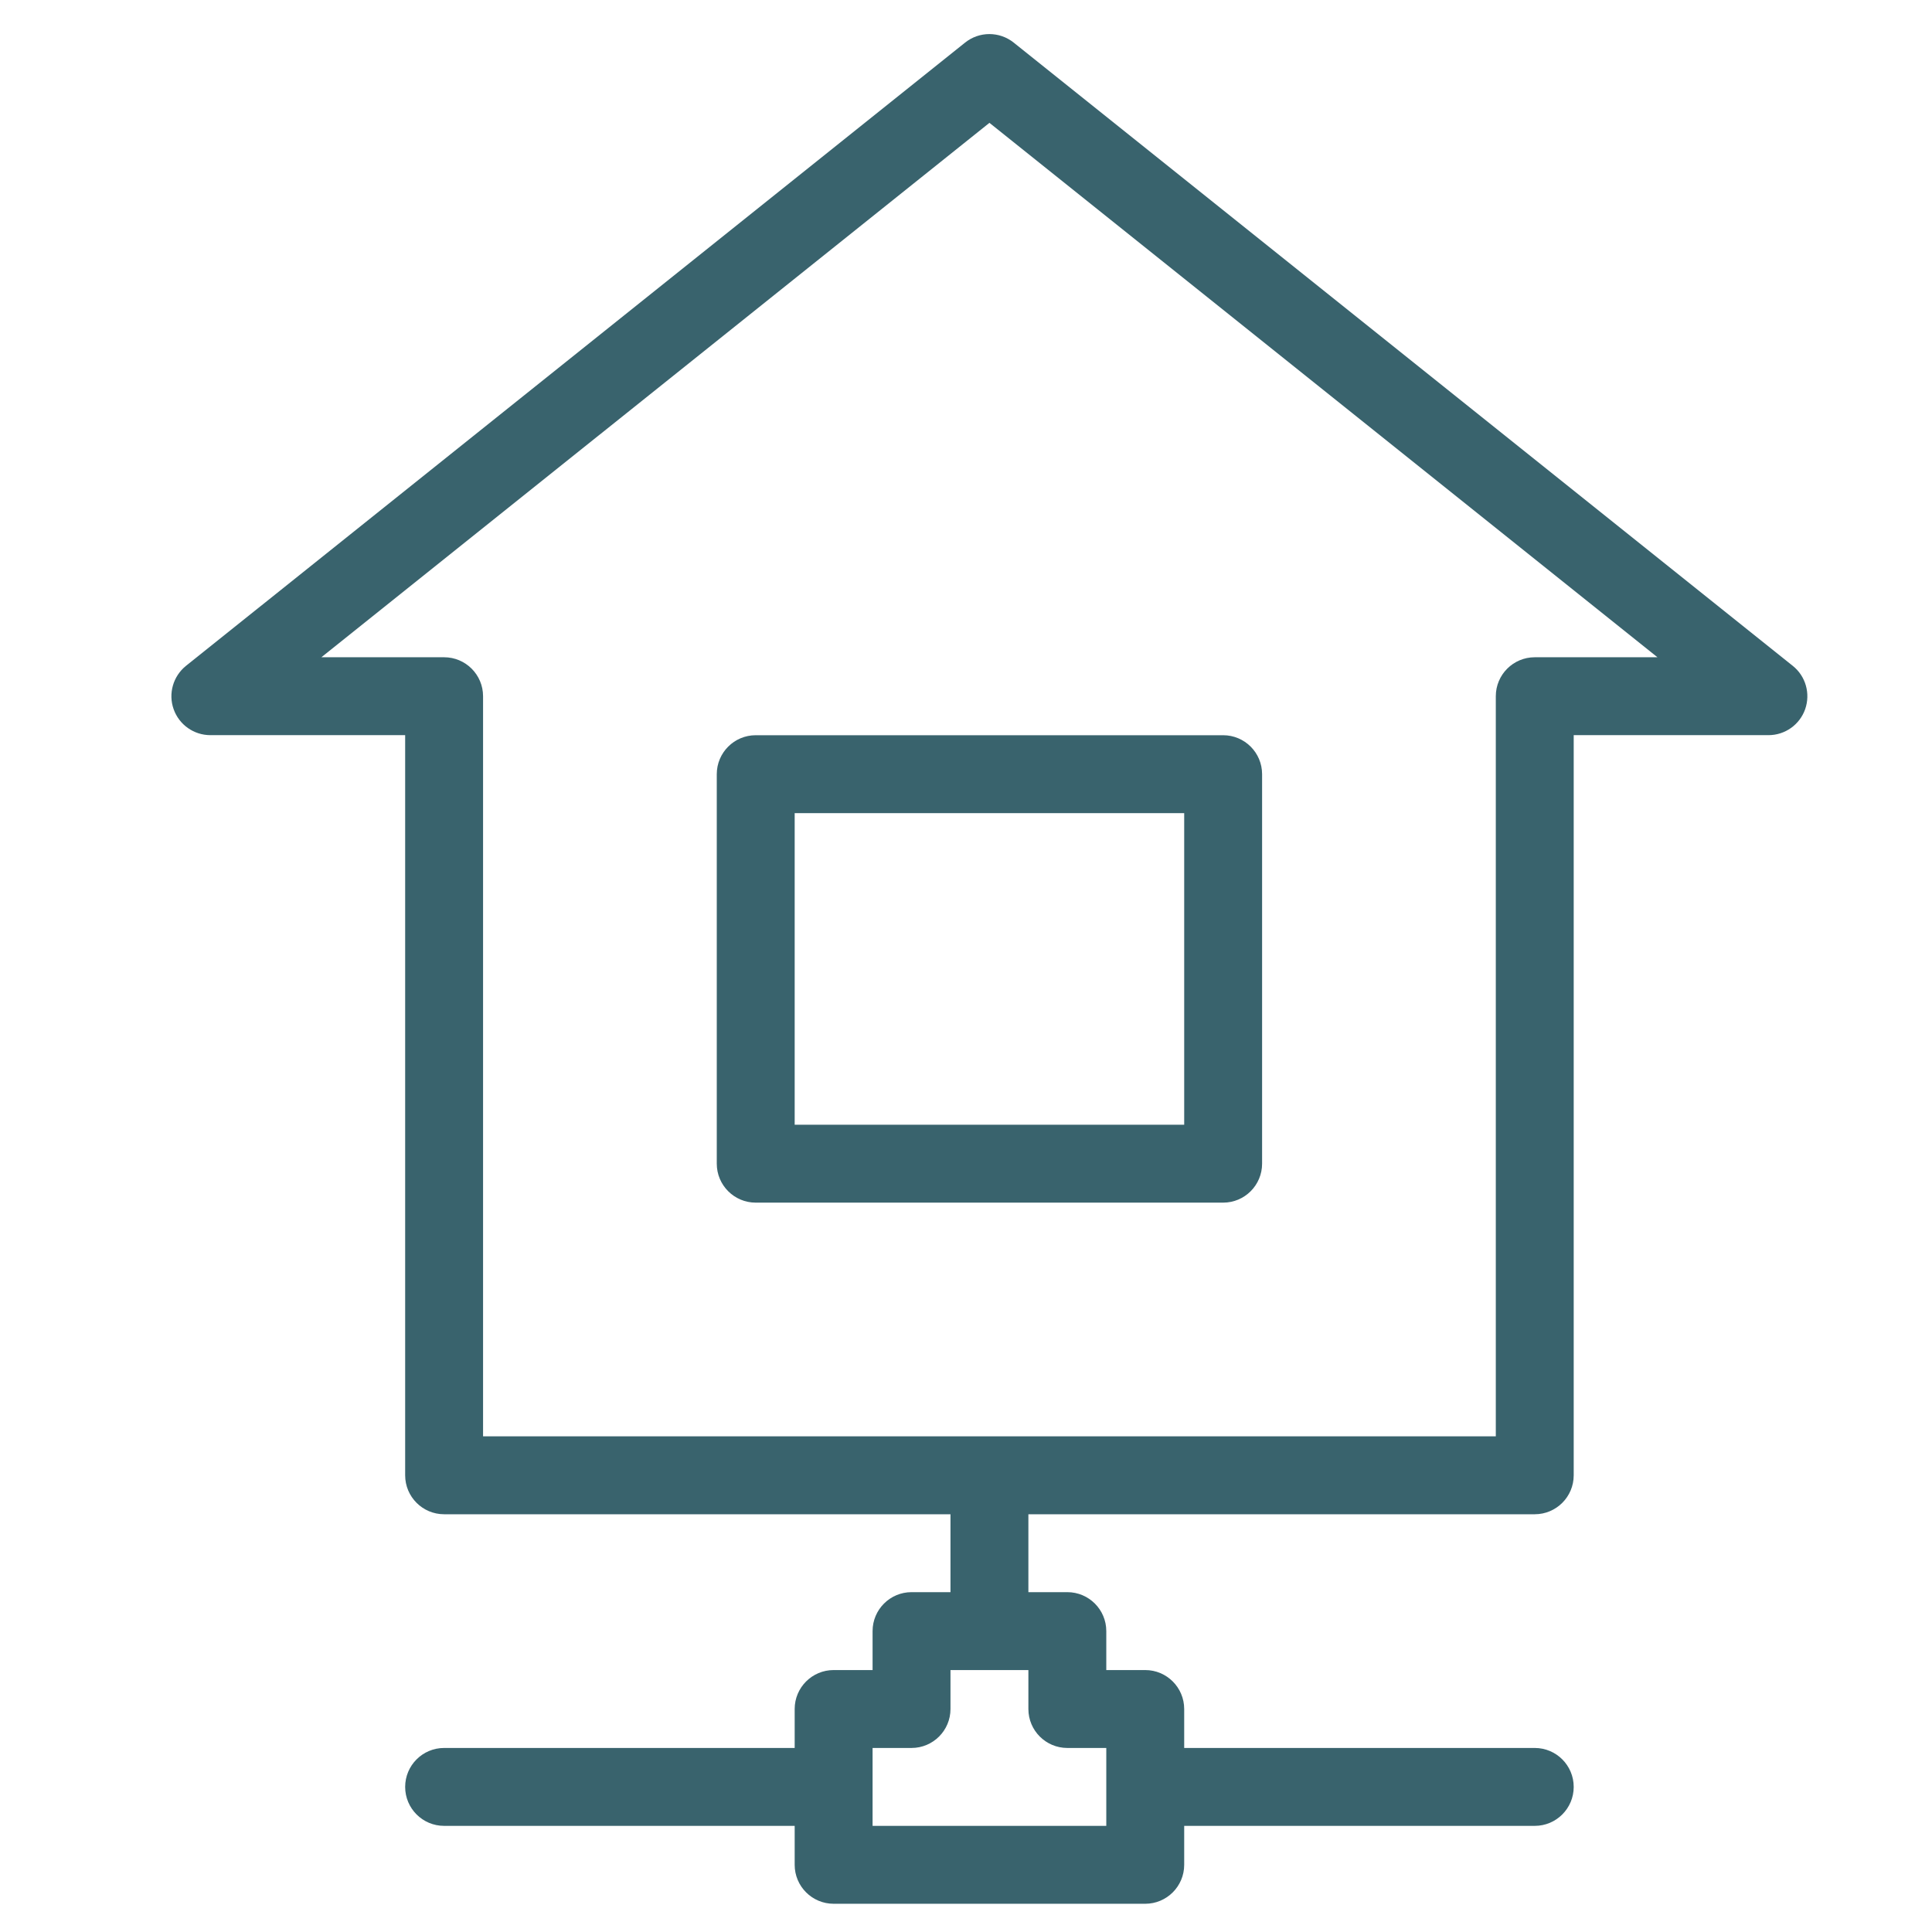 <?xml version="1.0" encoding="UTF-8"?> <svg xmlns="http://www.w3.org/2000/svg" width="31" height="31" viewBox="0 0 31 31" fill="none"> <g clip-path="url(#clip0)"> <path d="M11.501 12.422V18.672C11.501 19.017 11.781 19.297 12.126 19.297H19.626C19.971 19.297 20.251 19.017 20.251 18.672V12.422C20.251 12.077 19.971 11.797 19.626 11.797H12.126C11.781 11.797 11.501 12.077 11.501 12.422ZM12.751 13.047H19.001V18.047H12.751V13.047Z" fill="#39636D"></path> <path d="M28.766 10.684L16.266 0.684C16.037 0.501 15.713 0.501 15.485 0.684L2.984 10.684C2.778 10.85 2.697 11.129 2.786 11.379C2.874 11.629 3.111 11.796 3.376 11.796H6.501V23.672C6.501 24.017 6.781 24.297 7.126 24.297H15.251V25.547H14.626C14.281 25.547 14.001 25.827 14.001 26.172V26.797H13.376C13.031 26.797 12.751 27.077 12.751 27.422V28.047H7.126C6.781 28.047 6.501 28.327 6.501 28.672C6.501 29.017 6.781 29.297 7.126 29.297H12.751V29.922C12.751 30.267 13.031 30.547 13.376 30.547H18.376C18.721 30.547 19.001 30.267 19.001 29.922V29.297H24.626C24.971 29.297 25.251 29.017 25.251 28.672C25.251 28.327 24.971 28.047 24.626 28.047H19.001V27.422C19.001 27.077 18.721 26.797 18.376 26.797H17.751V26.172C17.751 25.827 17.471 25.547 17.126 25.547H16.501V24.297H24.626C24.971 24.297 25.251 24.017 25.251 23.672V11.796H28.376C28.641 11.796 28.877 11.629 28.965 11.379C29.052 11.129 28.974 10.85 28.766 10.684ZM17.126 28.047H17.751V29.297H14.001V28.047H14.626C14.971 28.047 15.251 27.767 15.251 27.422V26.797H16.501V27.422C16.501 27.767 16.781 28.047 17.126 28.047ZM24.626 10.546C24.281 10.546 24.001 10.826 24.001 11.171V23.047H7.751V11.171C7.751 10.826 7.471 10.546 7.126 10.546H5.157L15.876 1.971L26.595 10.546H24.626Z" fill="#39636D"></path> </g> <defs> <clipPath id="clip0"> <rect width="30" height="30" fill="white" transform="translate(0.875 0.547)"></rect> </clipPath> </defs> </svg> 
